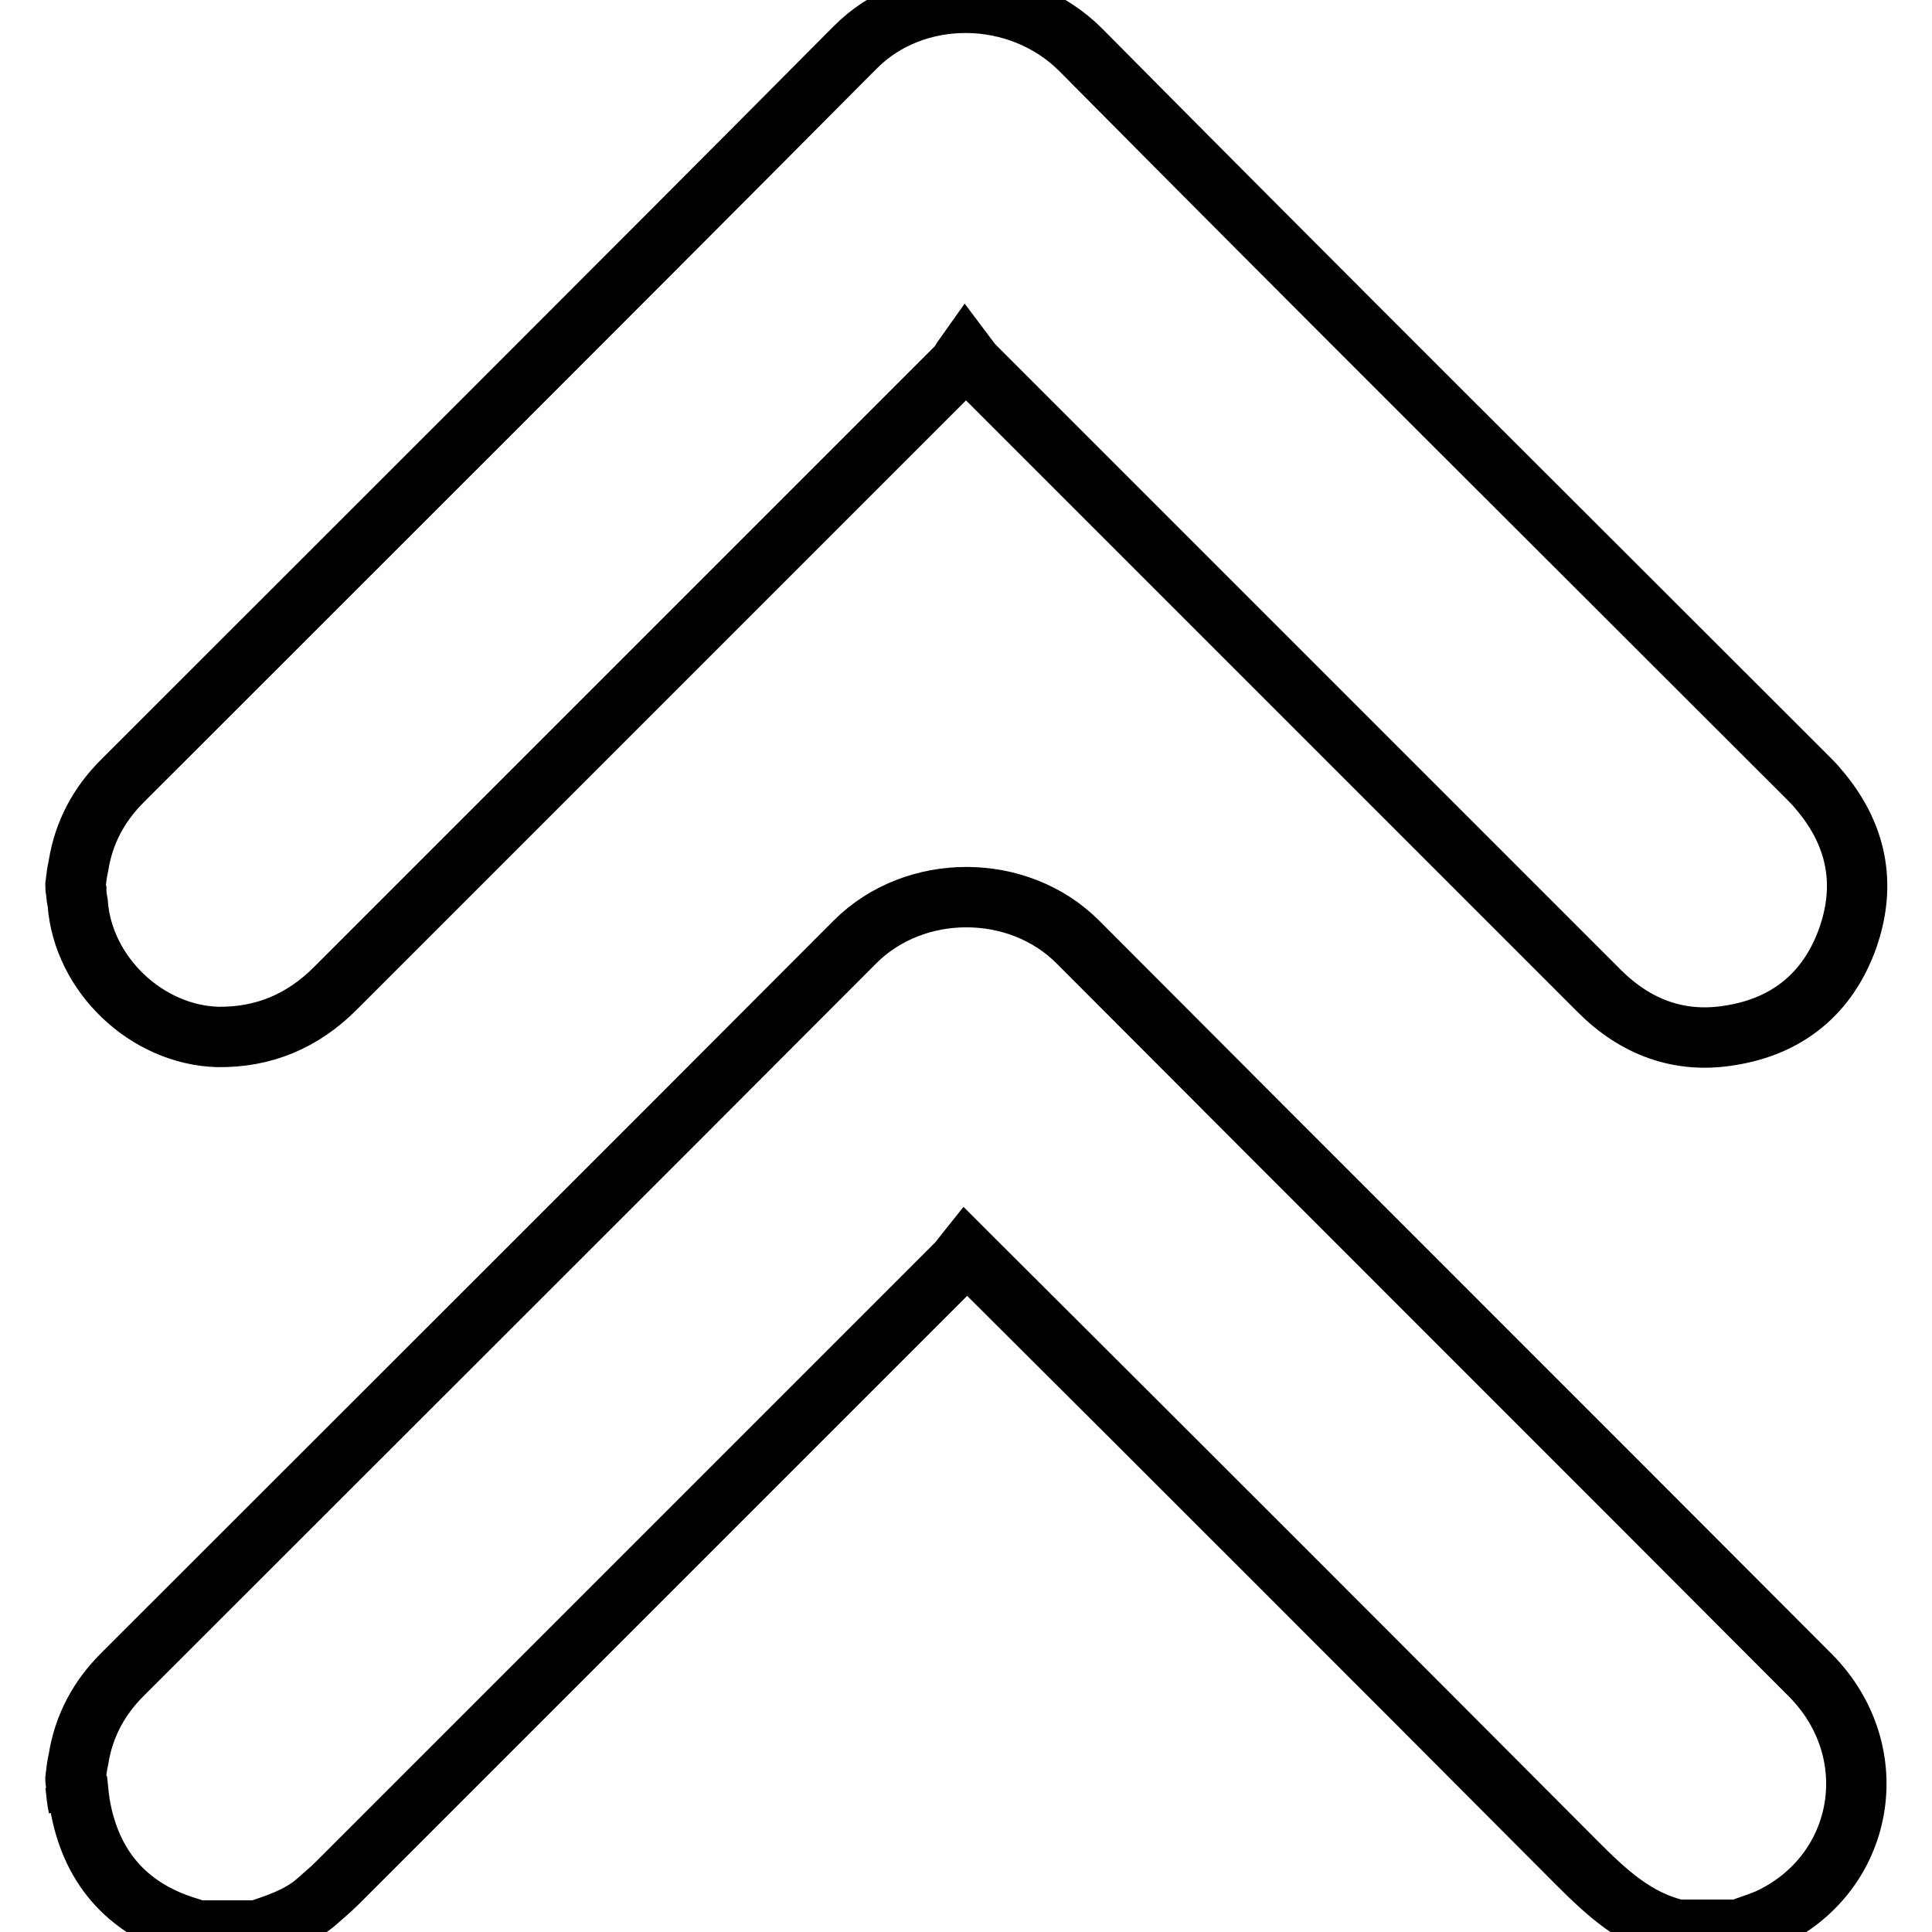 <?xml version="1.0" encoding="utf-8"?>
<!-- Svg Vector Icons : http://www.onlinewebfonts.com/icon -->
<!DOCTYPE svg PUBLIC "-//W3C//DTD SVG 1.1//EN" "http://www.w3.org/Graphics/SVG/1.1/DTD/svg11.dtd">
<svg version="1.1" xmlns="http://www.w3.org/2000/svg" xmlns:xlink="http://www.w3.org/1999/xlink" x="0px" y="0px" viewBox="0 0 256 256" enable-background="new 0 0 256 256" xml:space="preserve">
<g><g><path stroke-width="8" fill-opacity="0" stroke="#000000"  d="M10,117.3c0.1-0.9,0.2-1.7,0.4-2.6c0.7-4.4,2.7-8.1,5.8-11.2C48.6,71.1,81,38.8,113.3,6.3c7.9-8,21.7-7.9,29.9,0.3c32,32.3,64.2,64.3,96.4,96.5c0.4,0.4,0.9,0.9,1.3,1.4c5.1,5.9,6.5,12.6,3.9,19.9c-2.6,7.2-7.9,11.6-15.6,12.8c-6.7,1.1-12.5-1.1-17.3-5.9c-10.8-10.8-21.5-21.5-32.3-32.3c-16.8-16.8-33.6-33.6-50.4-50.4c-0.4-0.4-0.7-0.8-1.3-1.6c-0.5,0.7-0.7,1.2-1.1,1.6C99.4,76,71.9,103.5,44.4,131c-4.3,4.3-9.5,6.5-15.6,6.4c-9.4-0.3-17.8-8.3-18.5-17.7c-0.1-0.5-0.2-1.1-0.2-1.6C10,117.8,10,117.6,10,117.3z"/><path stroke-width="8" fill-opacity="0" stroke="#000000"  d="M10,235.7c0.1-0.9,0.2-1.7,0.4-2.6c0.7-4.4,2.7-8.1,5.8-11.2c32.4-32.4,64.8-64.7,97.1-97.1c7.9-7.9,21.6-7.9,29.5,0c32.3,32.4,64.7,64.7,97.1,97.2c10.1,10.2,7.2,26.4-5.7,32.3c-1.2,0.5-2.5,0.9-3.8,1.4c-2.7,0-5.4,0-8.1,0c-5.6-1.3-9.5-5-13.4-8.9c-26.5-26.6-53.1-53.2-79.7-79.7c-0.3-0.3-0.7-0.7-1.2-1.2c-0.4,0.5-0.7,0.9-1,1.3c-27.4,27.4-54.9,54.9-82.3,82.3c-1,1-2,1.8-3,2.7c-2.2,1.8-4.9,2.7-7.6,3.6c-2.7,0-5.4,0-8.1,0c-0.2-0.1-0.4-0.2-0.7-0.3c-8-2.3-13-7.6-14.6-15.8c-0.2-1-0.3-2-0.4-3C10,236.2,10,236,10,235.7z"/><path stroke-width="8" fill-opacity="0" stroke="#000000"  d="M10,236.5c0.1,1,0.2,2,0.4,3"/></g></g>
</svg>